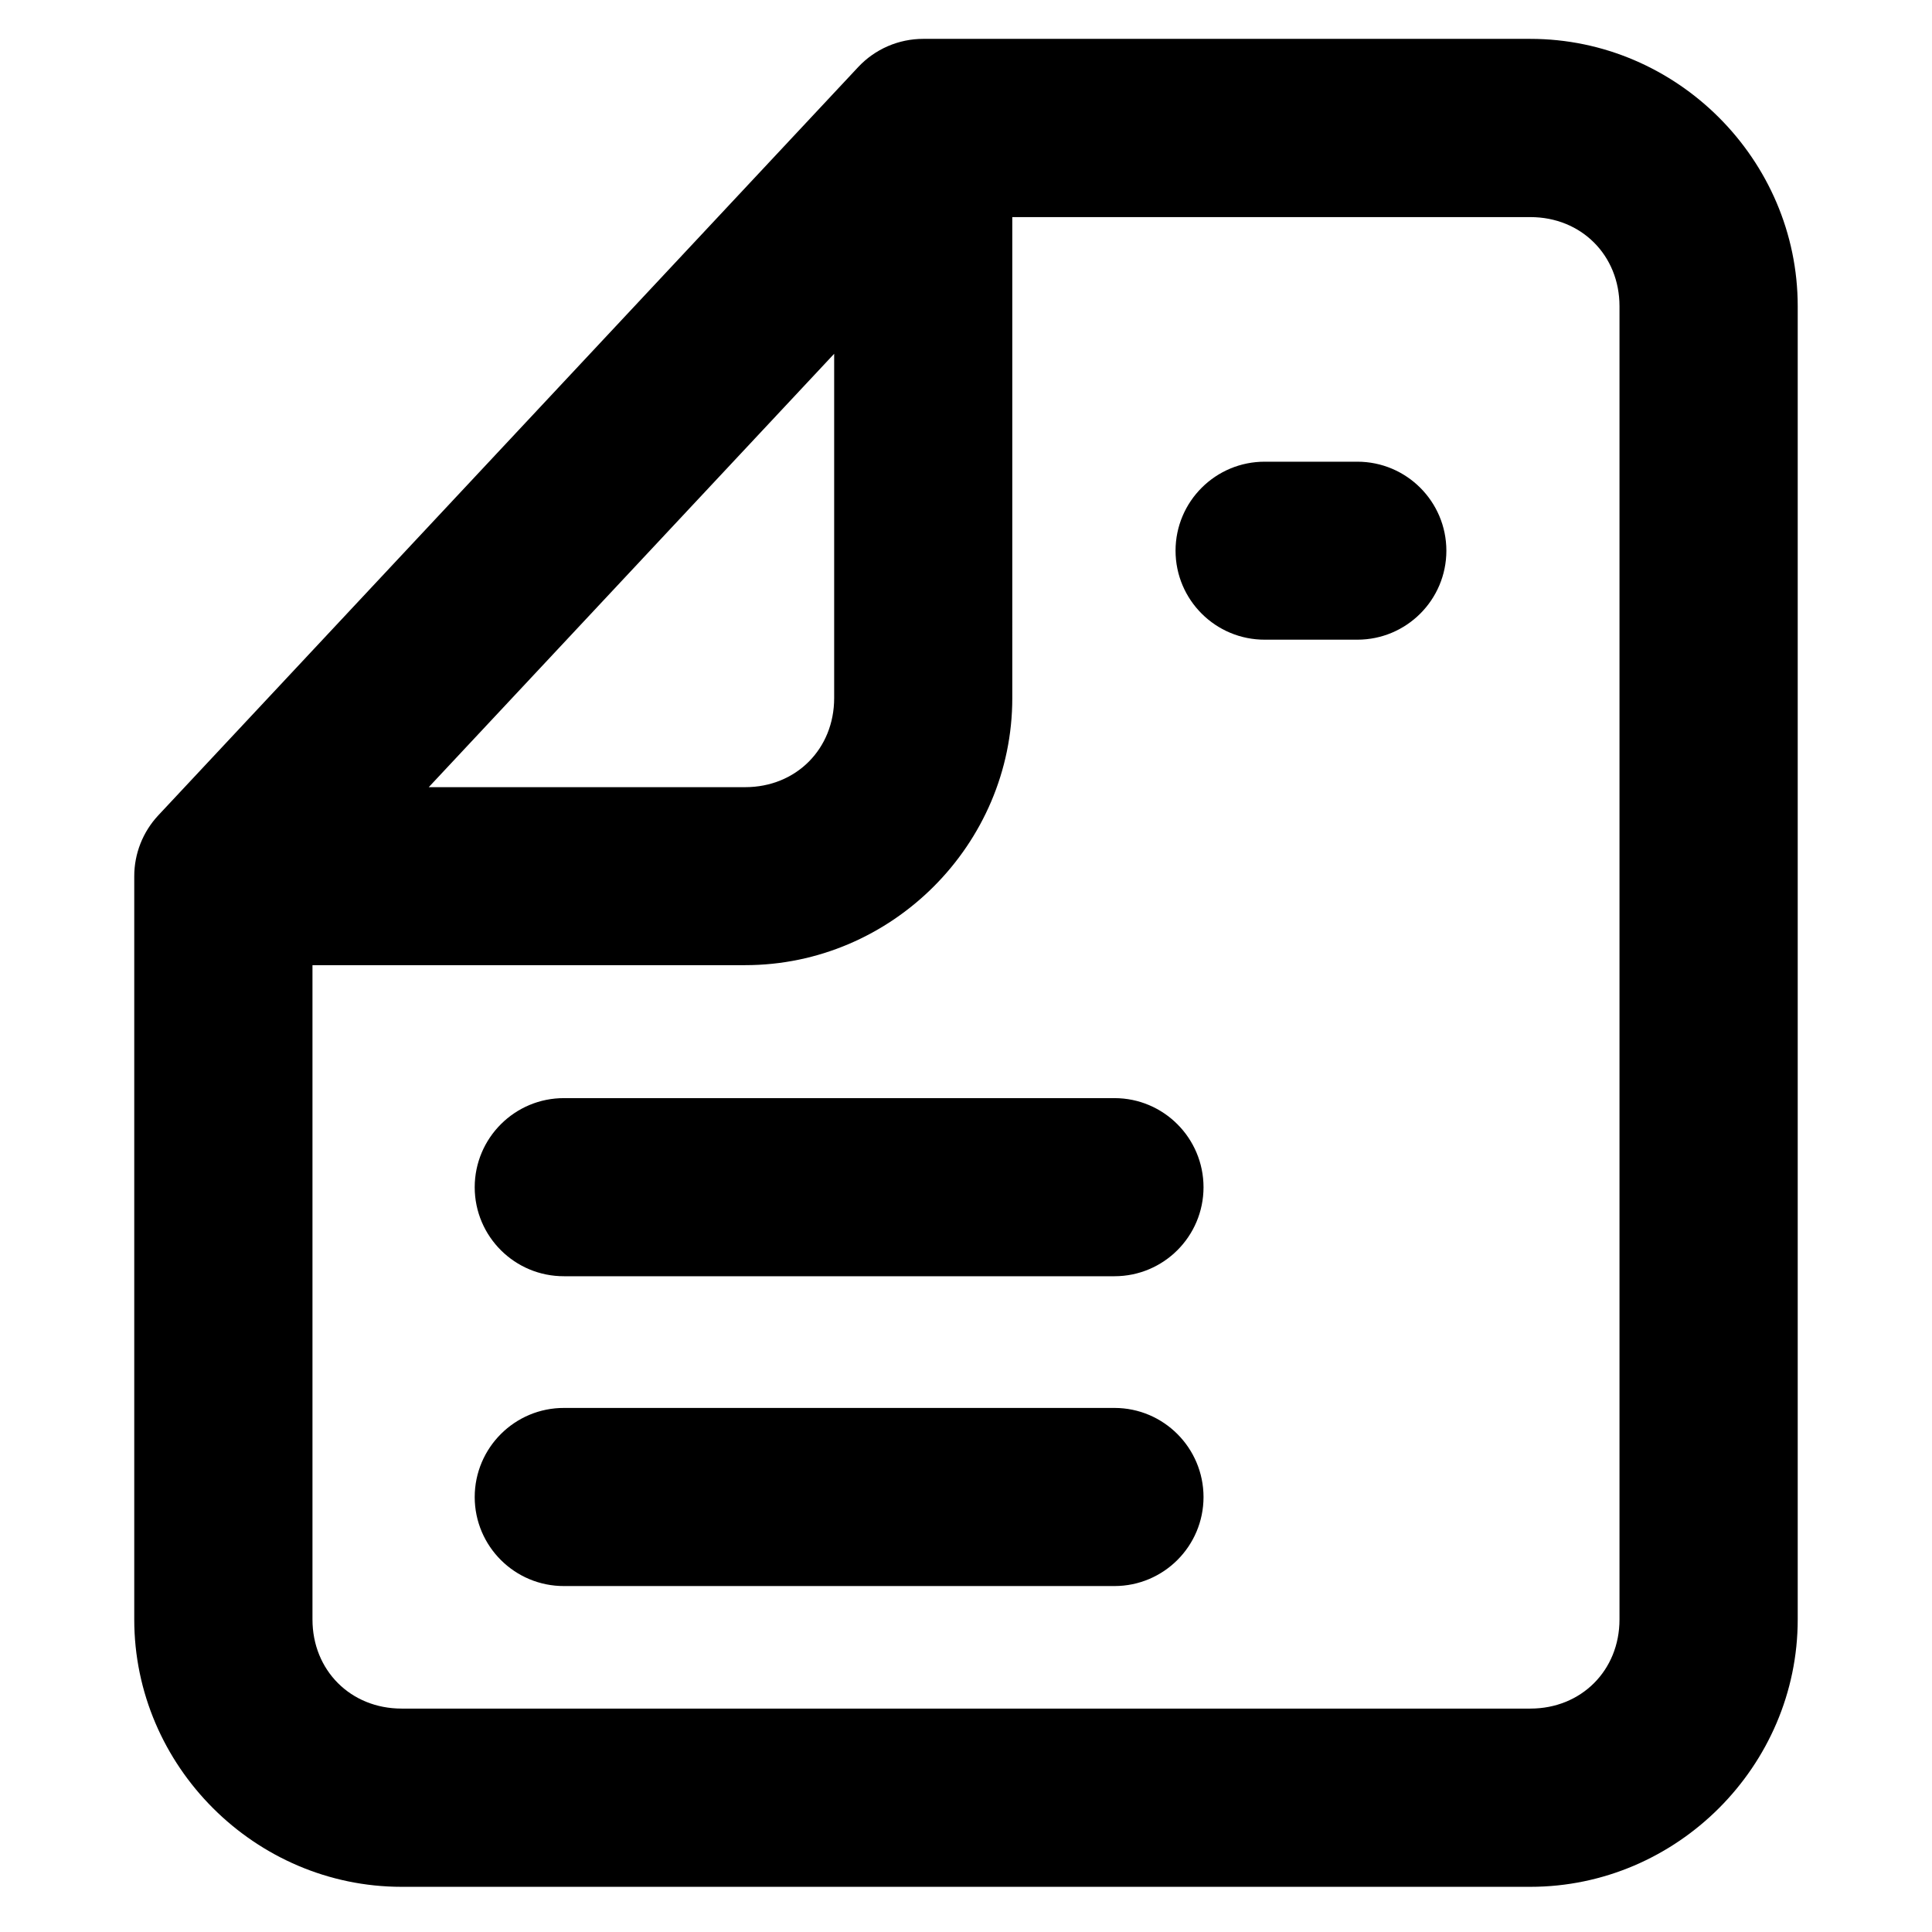 <?xml version="1.0" encoding="UTF-8"?>
<!-- Uploaded to: ICON Repo, www.iconrepo.com, Generator: ICON Repo Mixer Tools -->
<svg fill="#000000" width="800px" height="800px" version="1.1" viewBox="144 144 512 512" xmlns="http://www.w3.org/2000/svg">
 <path d="m388.68 154.3c-6.539-0.004-12.785 2.699-17.25 7.473l-185.49 198.31c-4.09 4.379-6.367 10.148-6.363 16.145v196.95c0 38.84 32.008 70.848 70.848 70.848h299.14c38.844 0 70.848-32.008 70.848-70.848v-348.03c0-38.84-32.004-70.848-70.848-70.848zm23.586 47.234h137.3c13.492 0 23.617 10.121 23.617 23.613v348.03c0 13.492-10.125 23.617-23.617 23.617h-299.14c-13.492 0-23.617-10.125-23.617-23.617v-173.4h114.67c38.844 0 70.789-31.945 70.789-70.789zm-47.203 36.223v91.234c0 13.492-10.094 23.617-23.586 23.617h-83.855zm114.18 28.598c-13.07-0.051-23.695 10.516-23.711 23.586 0.016 13.07 10.641 23.637 23.711 23.582h24.477c13.023-0.012 23.574-10.559 23.586-23.582-0.016-13.027-10.562-23.574-23.586-23.586zm-185.73 168.66c-13.07-0.051-23.695 10.547-23.711 23.617 0.016 13.07 10.641 23.637 23.711 23.582h145.85c13.023-0.012 23.57-10.559 23.586-23.582-0.016-13.027-10.562-23.605-23.586-23.617zm0 82.102c-13.07-0.051-23.695 10.547-23.711 23.617 0.016 13.07 10.641 23.637 23.711 23.586h145.85c13.023-0.016 23.57-10.562 23.586-23.586-0.016-13.023-10.562-23.602-23.586-23.617z"/>
</svg>